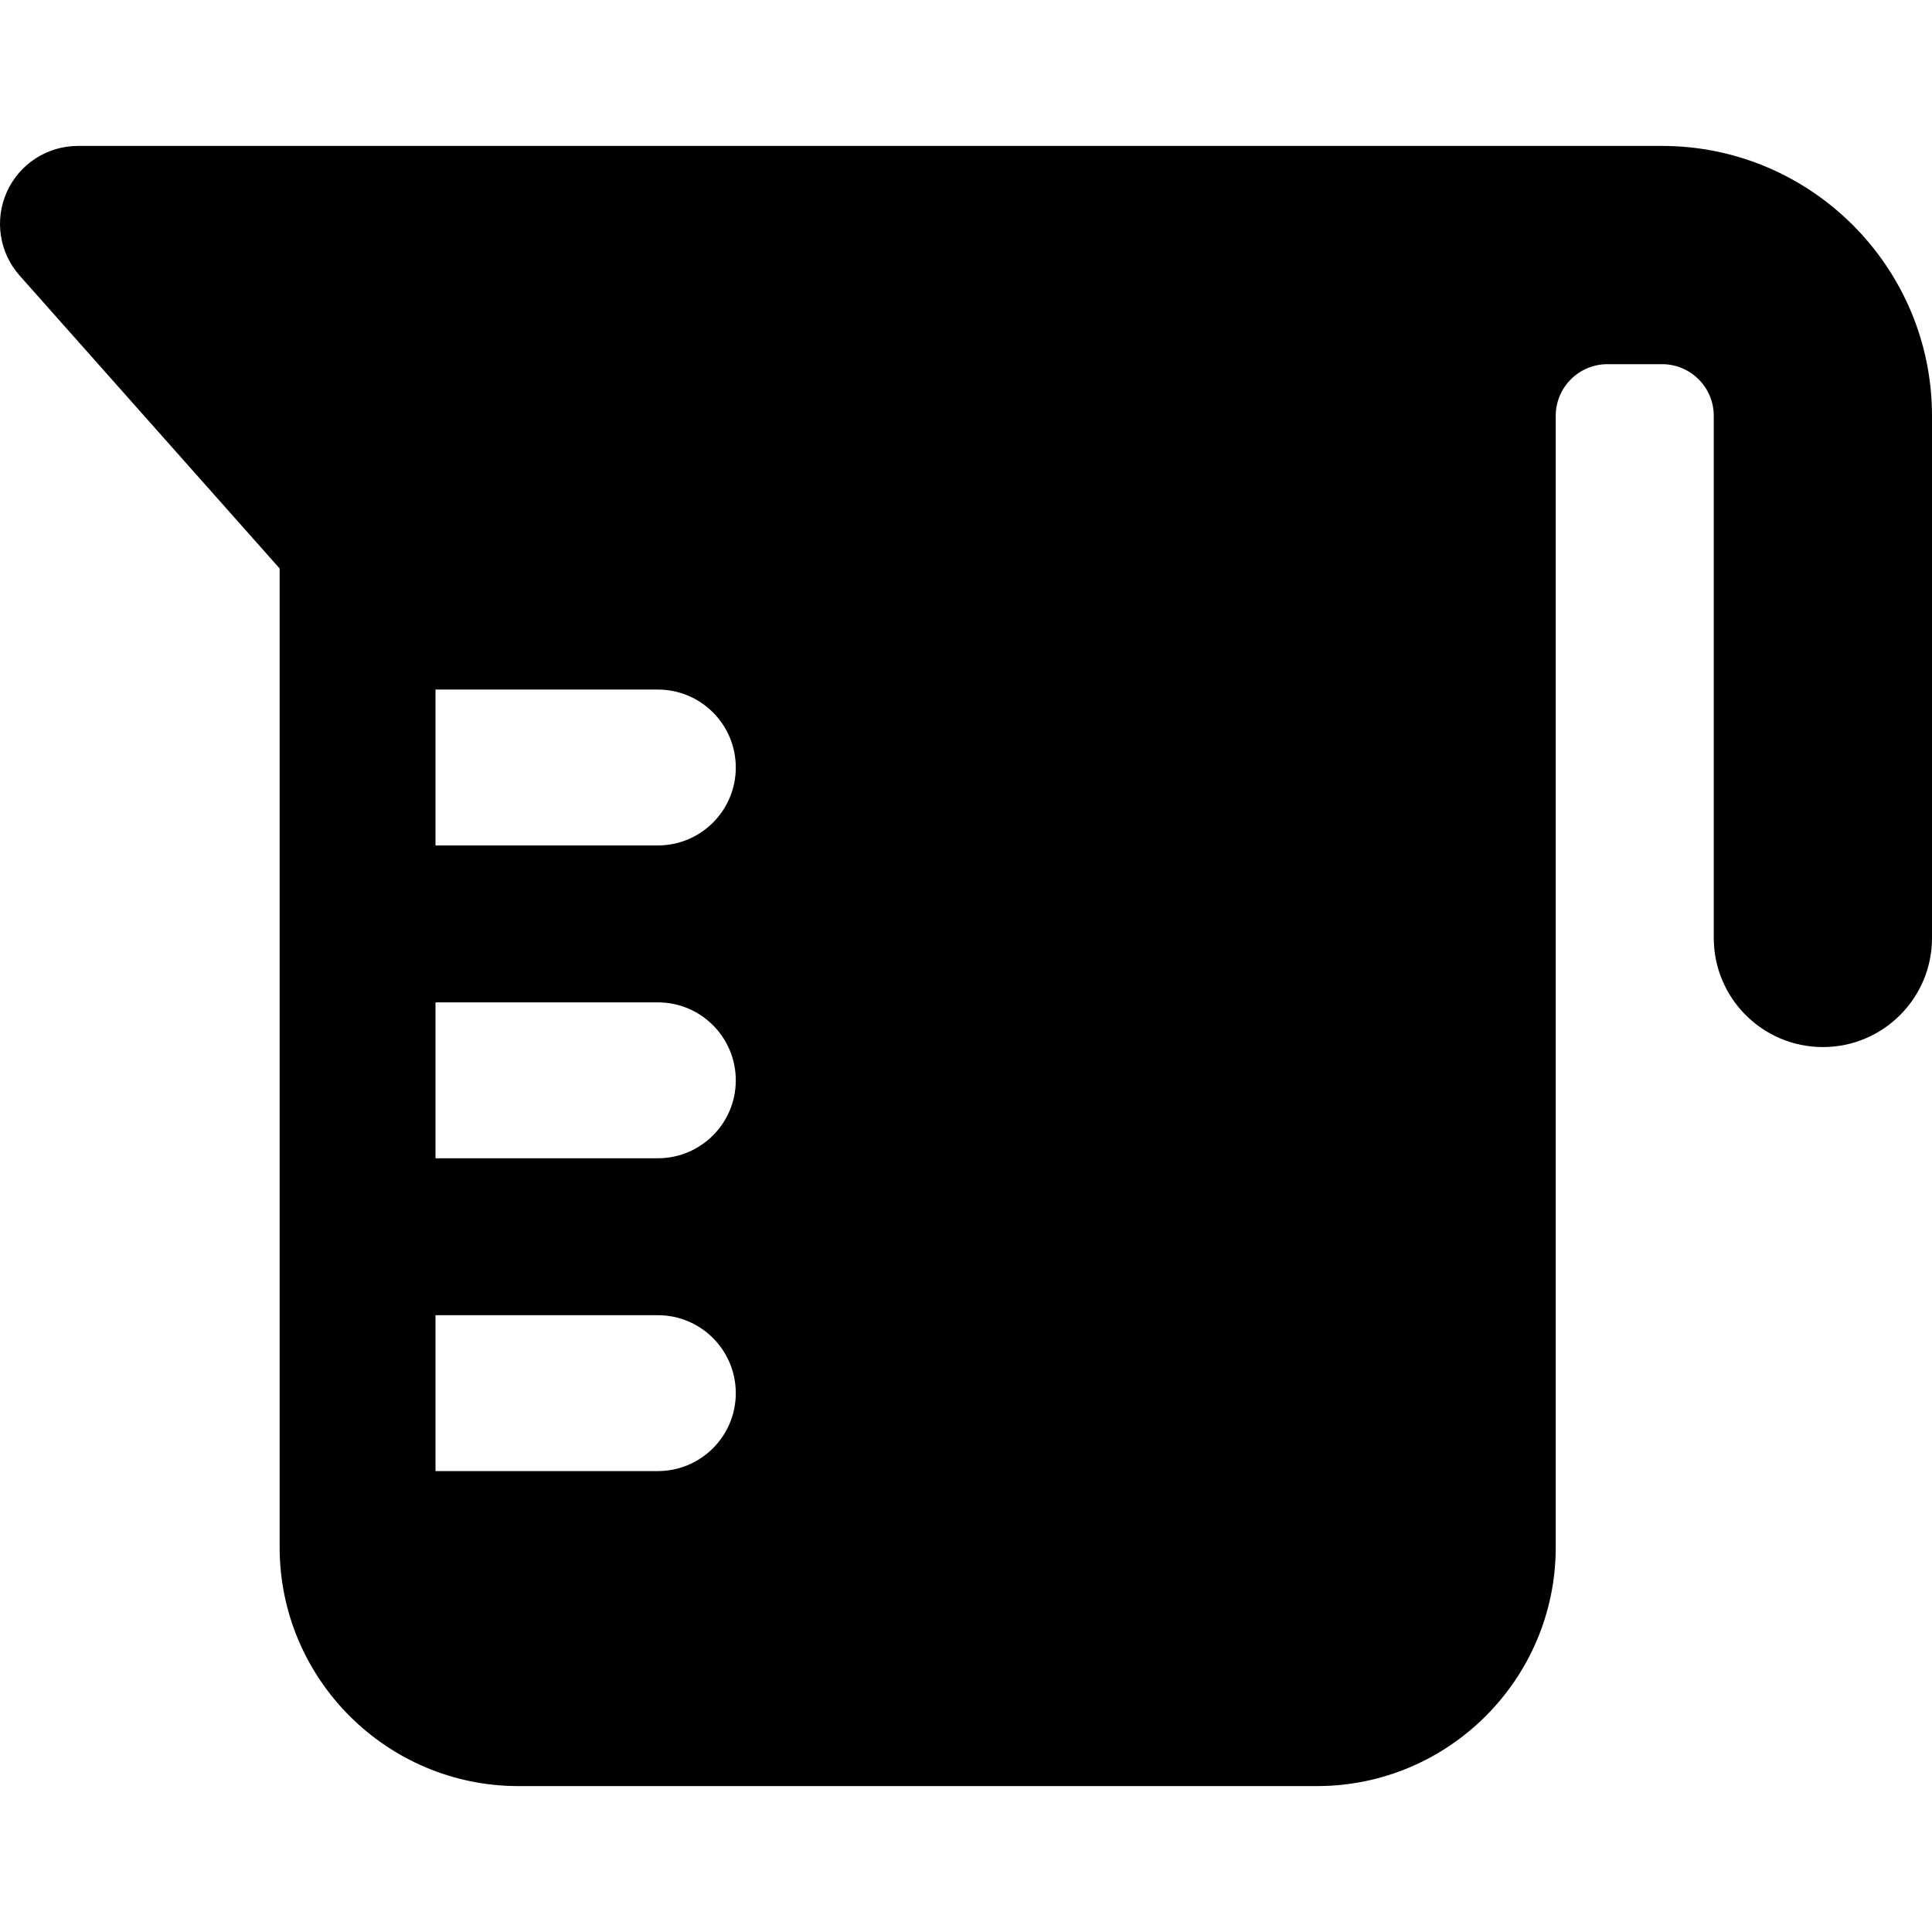 <?xml version='1.0' encoding='iso-8859-1'?>
<!DOCTYPE svg PUBLIC '-//W3C//DTD SVG 1.1//EN' 'http://www.w3.org/Graphics/SVG/1.1/DTD/svg11.dtd'>
<!-- Uploaded to: SVG Repo, www.svgrepo.com, Generator: SVG Repo Mixer Tools -->
<svg fill="#000000" height="800px" width="800px" version="1.1" xmlns="http://www.w3.org/2000/svg" viewBox="0 0 309.834 309.834" xmlns:xlink="http://www.w3.org/1999/xlink" enable-background="new 0 0 309.834 309.834">
  <path d="m309.834,66.694c0-23.871-19.421-43.292-43.292-43.292-8.169,0-242.37,0-254.042,0-4.921,0-9.384,2.887-11.401,7.376-2.018,4.488-1.214,9.742 2.054,13.422l41.692,46.965v156.976c0,21.114 17.178,38.292 38.292,38.292h128.063c21.114,0 38.292-17.178 38.292-38.292v-181.447c0-4.58 3.712-8.292 8.292-8.292h8.76c4.58,0 8.292,3.712 8.292,8.292v83.724c0,9.665 7.835,17.5 17.5,17.5 9.665,0 17.5-7.835 17.5-17.5v-83.724zm-204.336,68.89h-35.656v-25h35.656c6.903,0 12.5,5.597 12.5,12.5s-5.596,12.5-12.5,12.5zm12.5,37.666c0,6.903-5.597,12.5-12.5,12.5h-35.656v-25h35.656c6.904,0 12.5,5.597 12.5,12.5zm-48.156,37.667h35.656c6.903,0 12.5,5.597 12.5,12.5 0,6.903-5.597,12.5-12.5,12.5h-35.656v-25z"/>
</svg>
